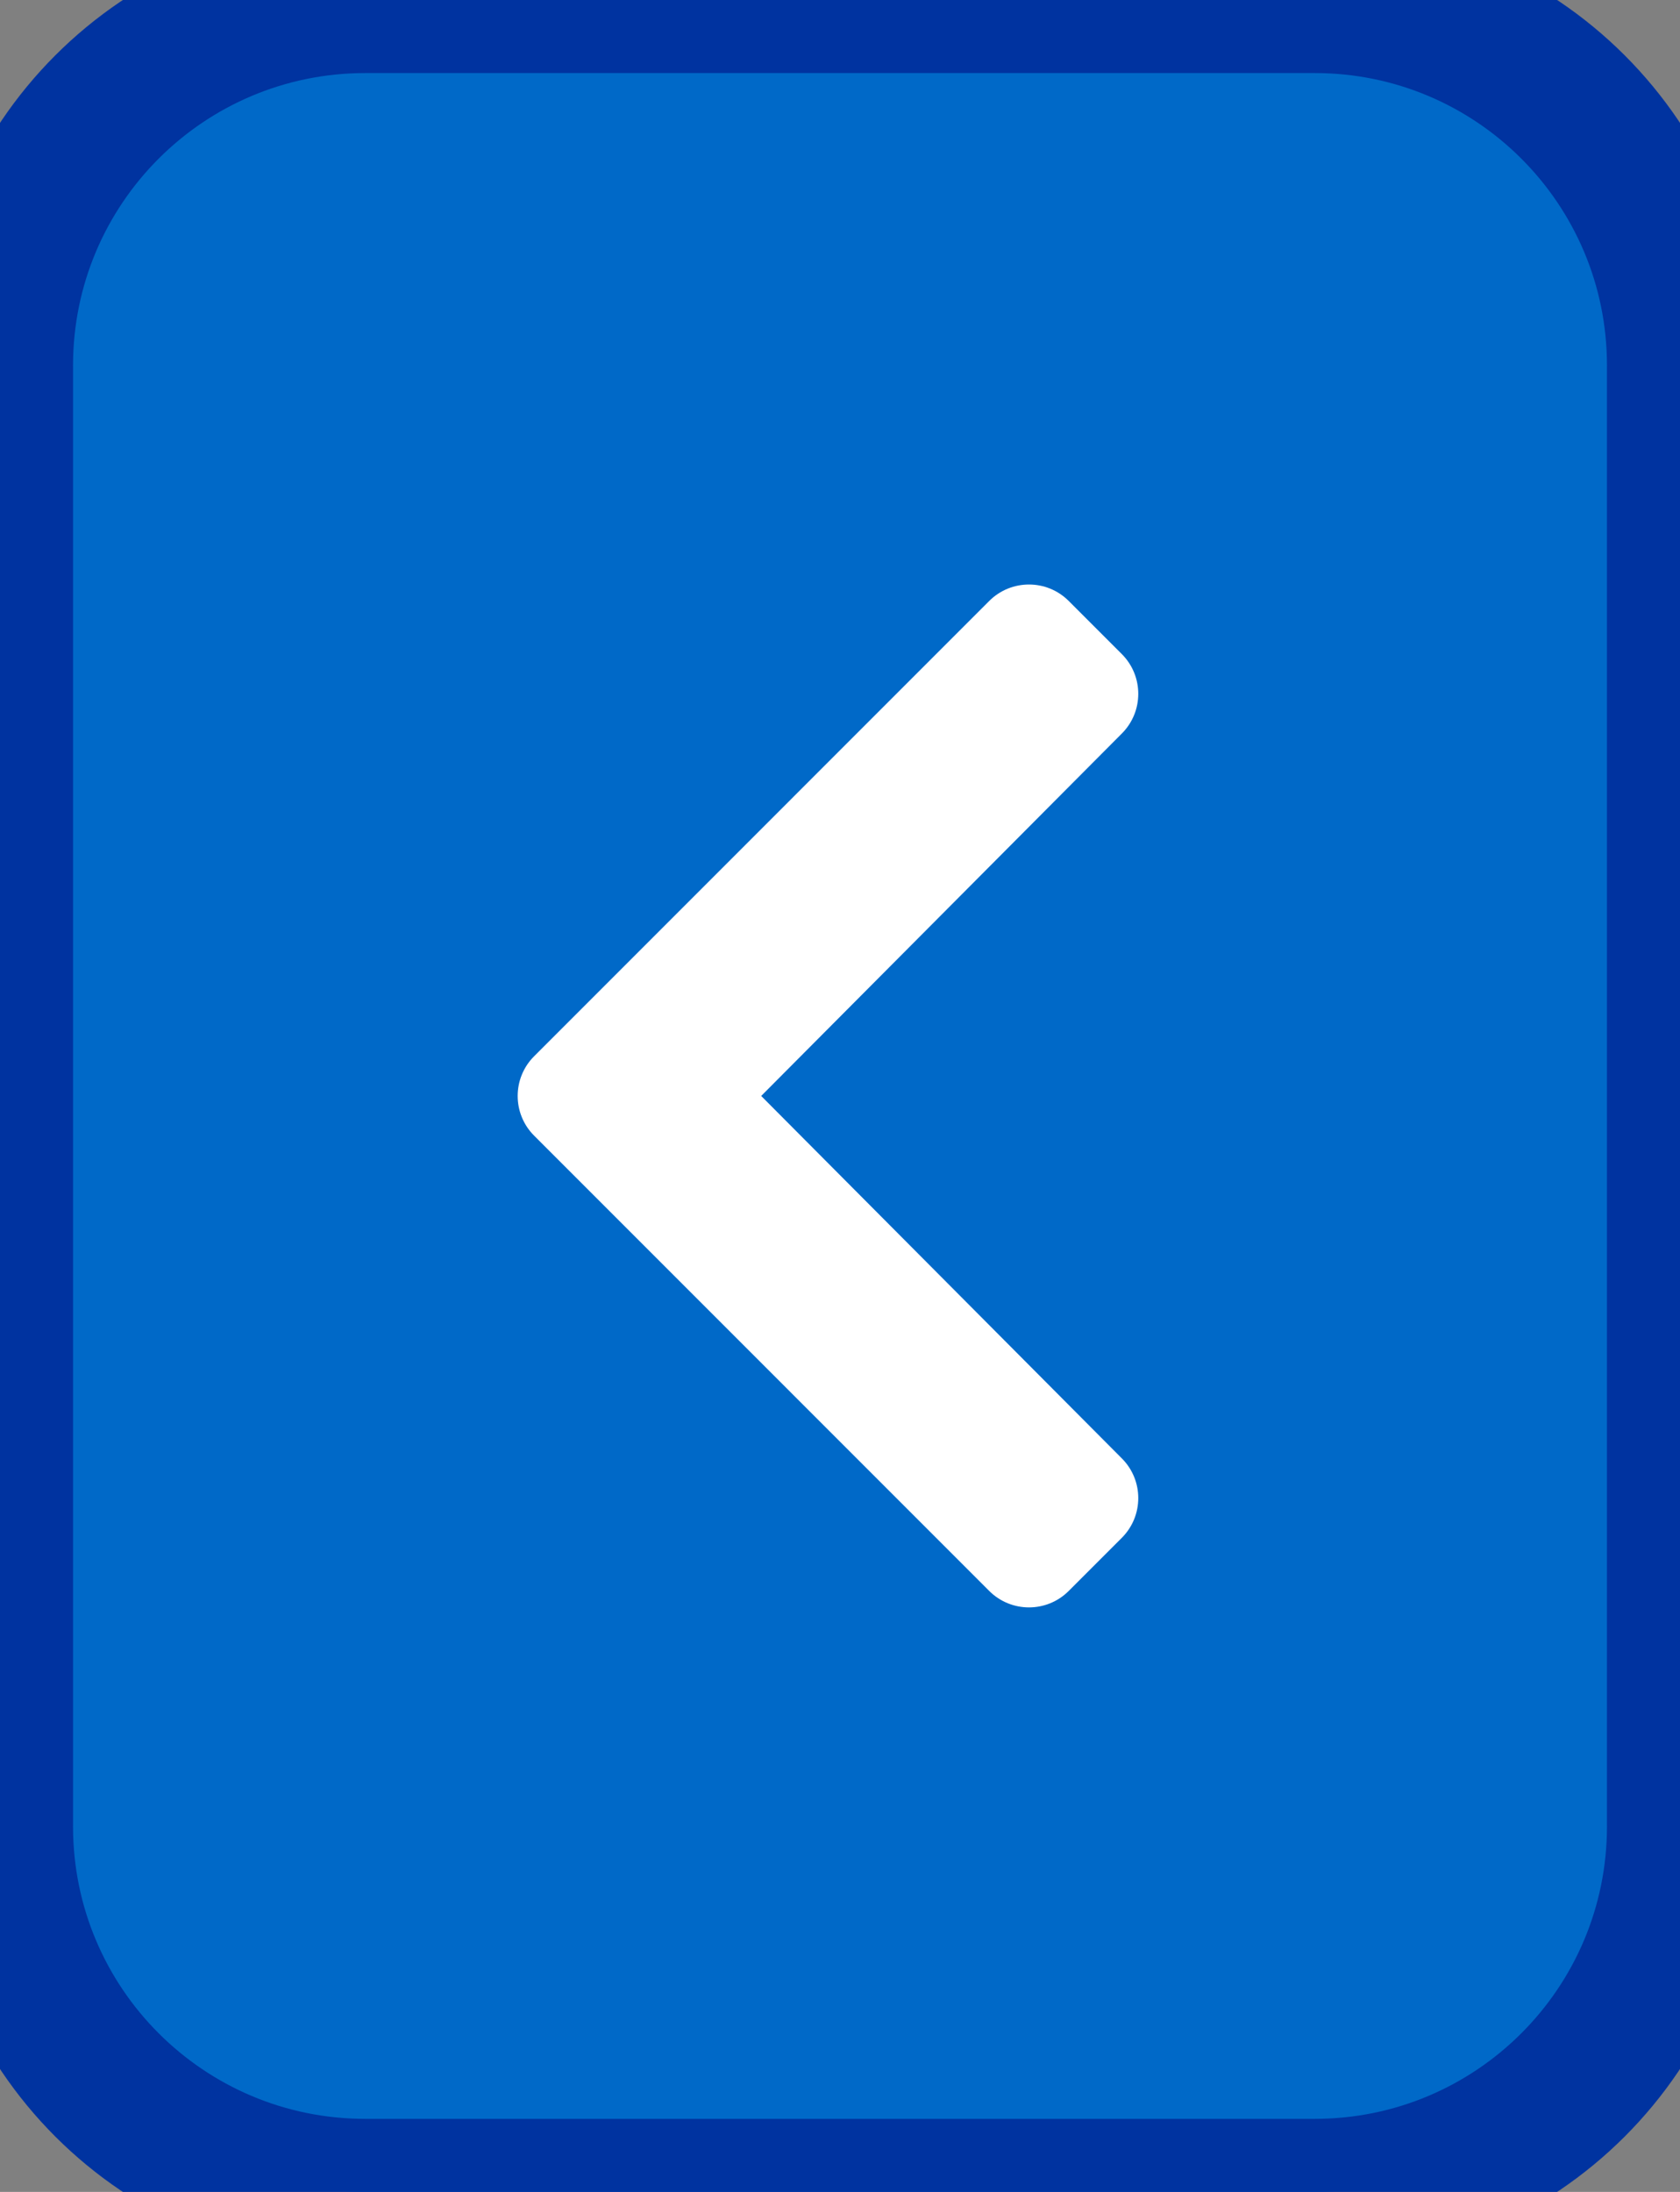 <svg width="23" height="30" viewBox="0 0 23 30" fill="none" xmlns="http://www.w3.org/2000/svg">
<rect x="0" y="0" width="23" height="30" fill="#808080" stroke="none"/>
<path d="M23 25C23 27.761 20.761 30 18 30L5 30C2.239 30 1.95703e-07 27.761 4.37114e-07 25L2.18557e-06 5C2.42698e-06 2.239 2.239 -1.81502e-06 5 -1.57361e-06L18 -4.37114e-07C20.761 -1.95703e-07 23 2.239 23 5L23 25Z" fill="#0069C8"/>
<g clip-path="url(#clip0_2131_7247)">
<path d="M7.313 14.456L13.543 8.225C13.844 7.925 14.331 7.925 14.631 8.225L15.358 8.952C15.658 9.252 15.659 9.738 15.359 10.039L10.421 15L15.359 19.961C15.659 20.262 15.658 20.748 15.358 21.048L14.631 21.775C14.331 22.075 13.844 22.075 13.543 21.775L7.313 15.544C7.012 15.244 7.012 14.756 7.313 14.456Z" fill="white"/>
</g>
<path d="M18 29L5 29L5 31L18 31L18 29ZM1 25L1 5L-1 5L-1 25L1 25ZM5 1L18 1L18 -1L5 -1L5 1ZM22 5L22 25L24 25L24 5L22 5ZM18 1C20.209 1 22 2.791 22 5L24 5C24 1.686 21.314 -1 18 -1L18 1ZM1 5C1 2.791 2.791 1 5 1L5 -1C1.686 -1 -1 1.686 -1 5L1 5ZM5 29C2.791 29 1 27.209 1 25L-1 25C-1 28.314 1.686 31 5 31L5 29ZM18 31C21.314 31 24 28.314 24 25L22 25C22 27.209 20.209 29 18 29L18 31Z" fill="#0033A0"/>
<defs>
<clipPath id="clip0_2131_7247">
<rect width="14" height="14" fill="white" transform="translate(18.5 22) rotate(-180)"/>
</clipPath>
</defs>
</svg>
